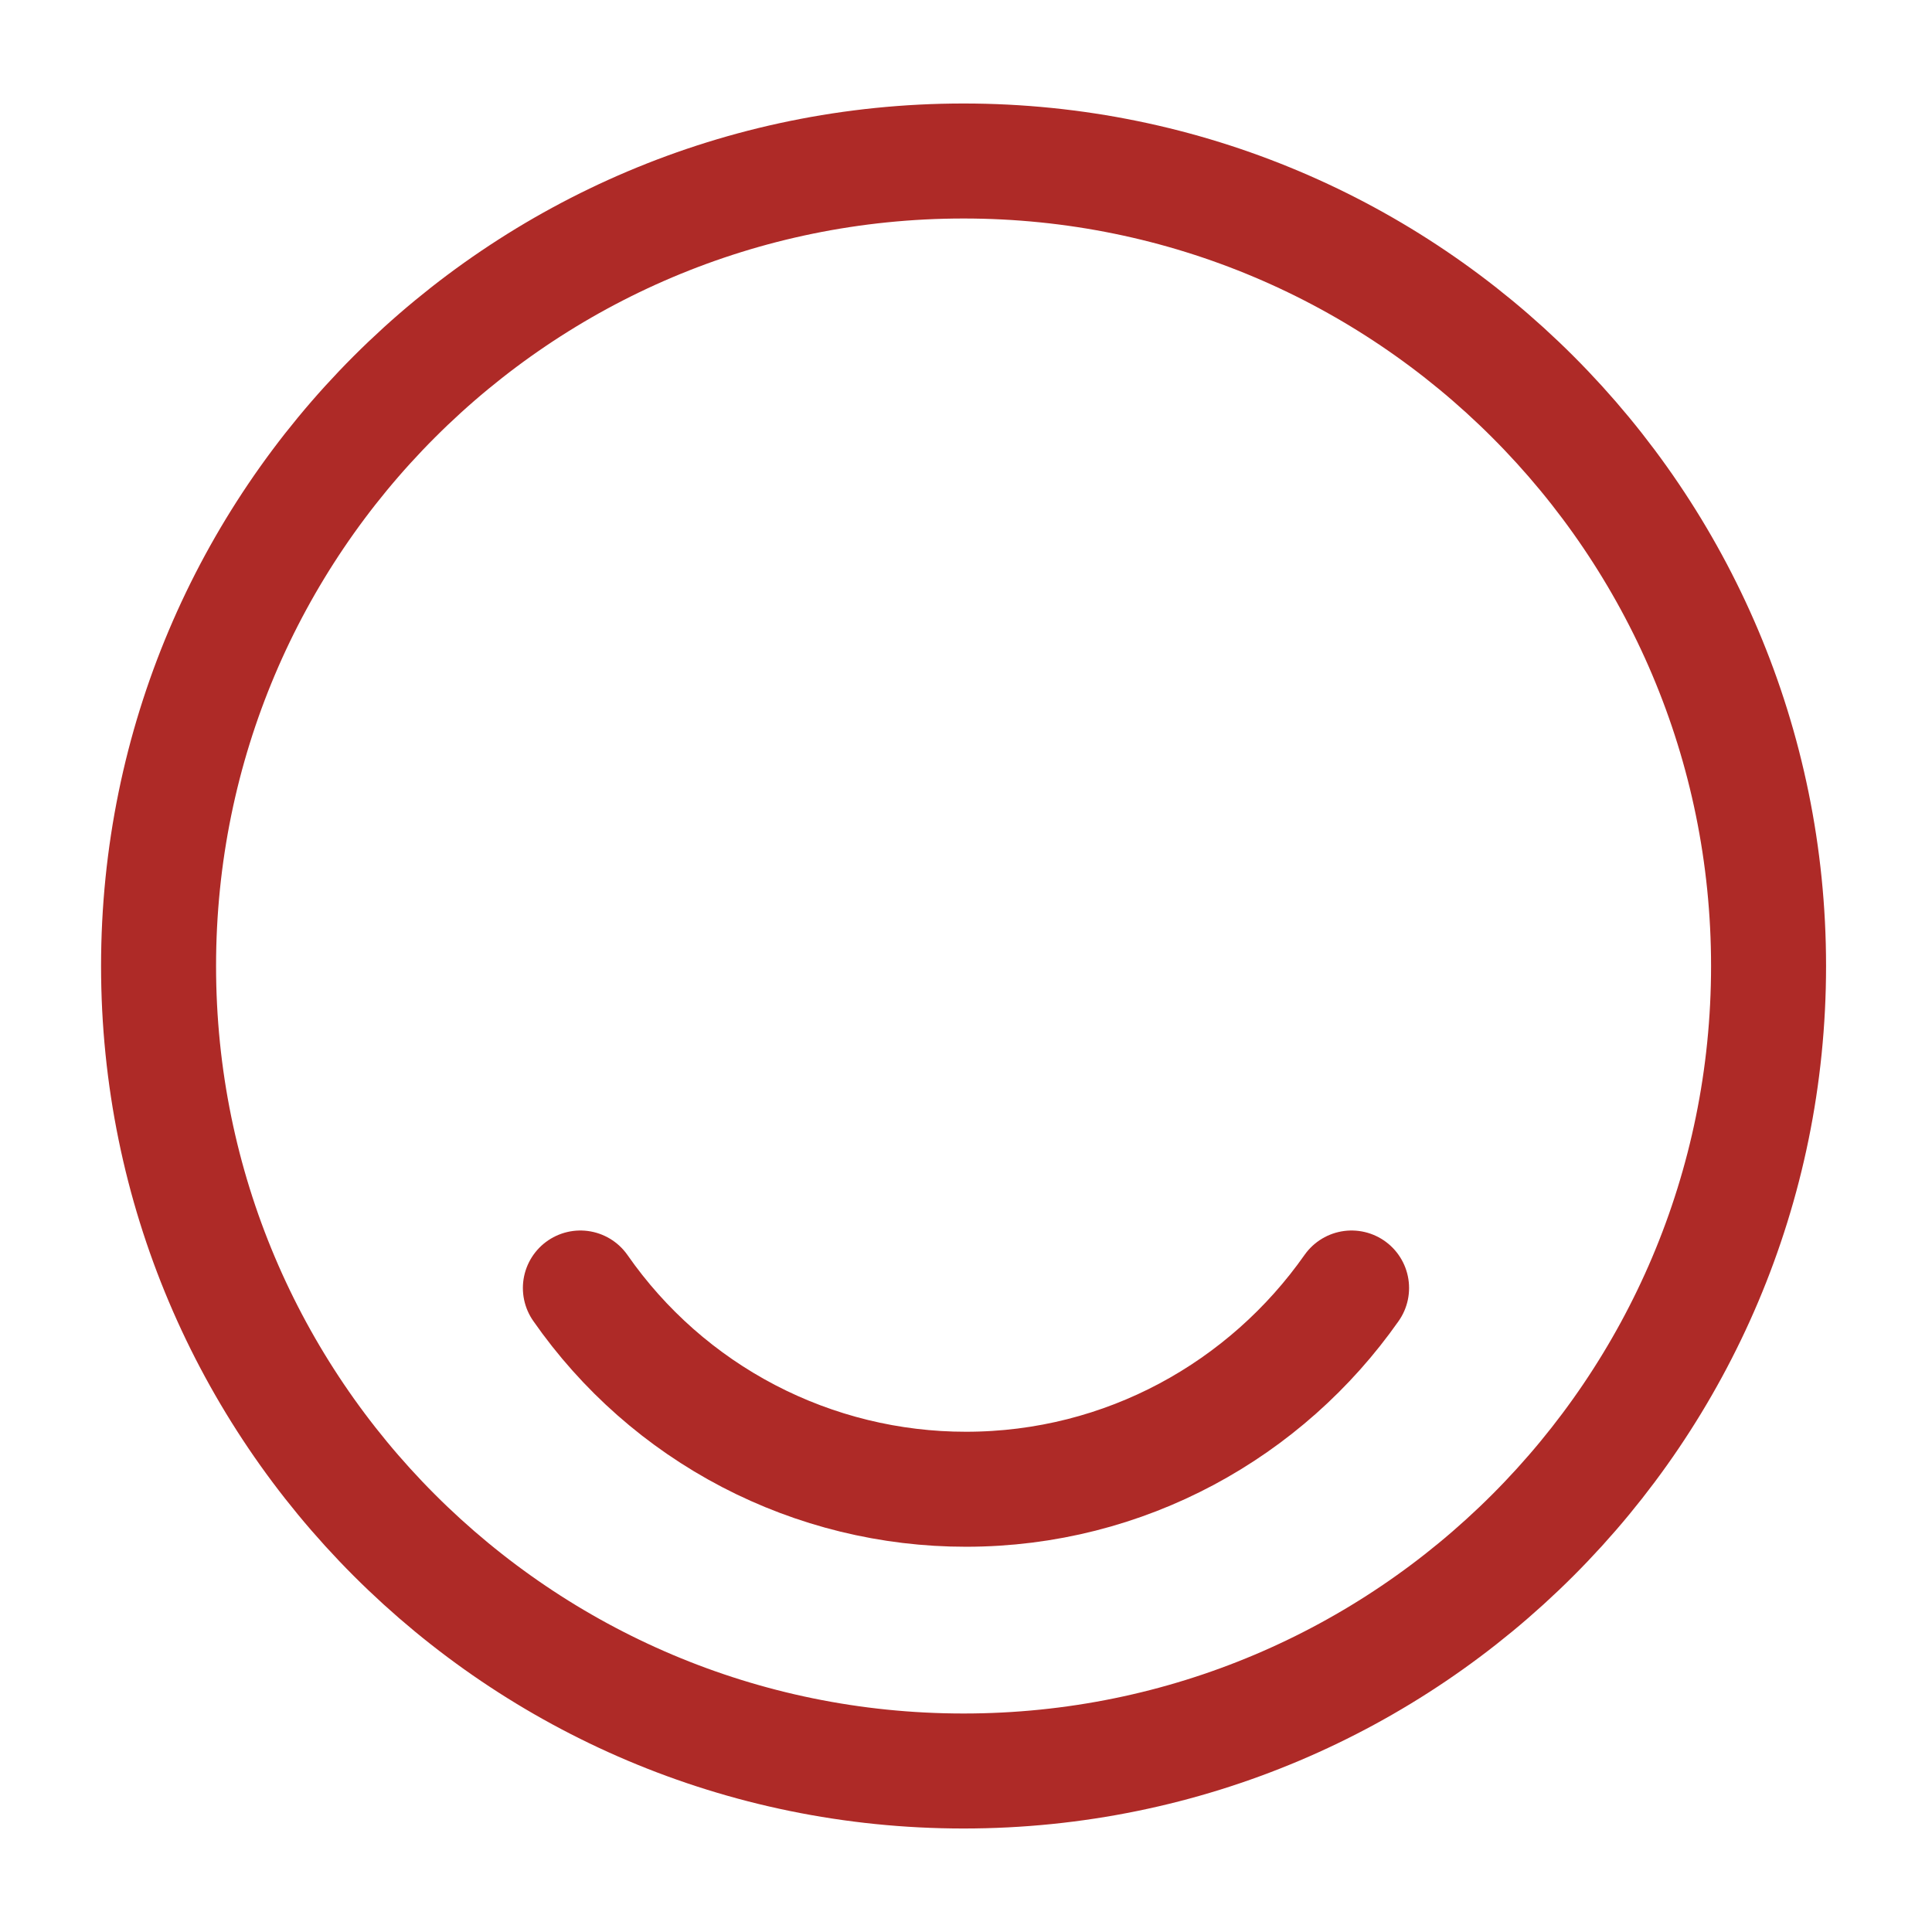 <?xml version="1.0" encoding="UTF-8"?> <svg xmlns="http://www.w3.org/2000/svg" width="42" height="42" viewBox="0 0 42 42" fill="none"><path d="M20.947 38.5C30.613 38.5 38.447 30.665 38.447 21C38.447 11.335 30.613 3.5 20.947 3.5C11.282 3.5 3.447 11.335 3.447 21C3.447 30.665 11.282 38.5 20.947 38.5Z" stroke="#AE2A27" stroke-width="2.5" stroke-linecap="round" stroke-linejoin="round"></path><path d="M12.617 28C13.558 29.351 14.811 30.455 16.271 31.217C17.731 31.979 19.353 32.376 21 32.375C24.465 32.375 27.527 30.642 29.382 28" stroke="#AE2A27" stroke-width="2.5" stroke-linecap="round" stroke-linejoin="round"></path></svg> 